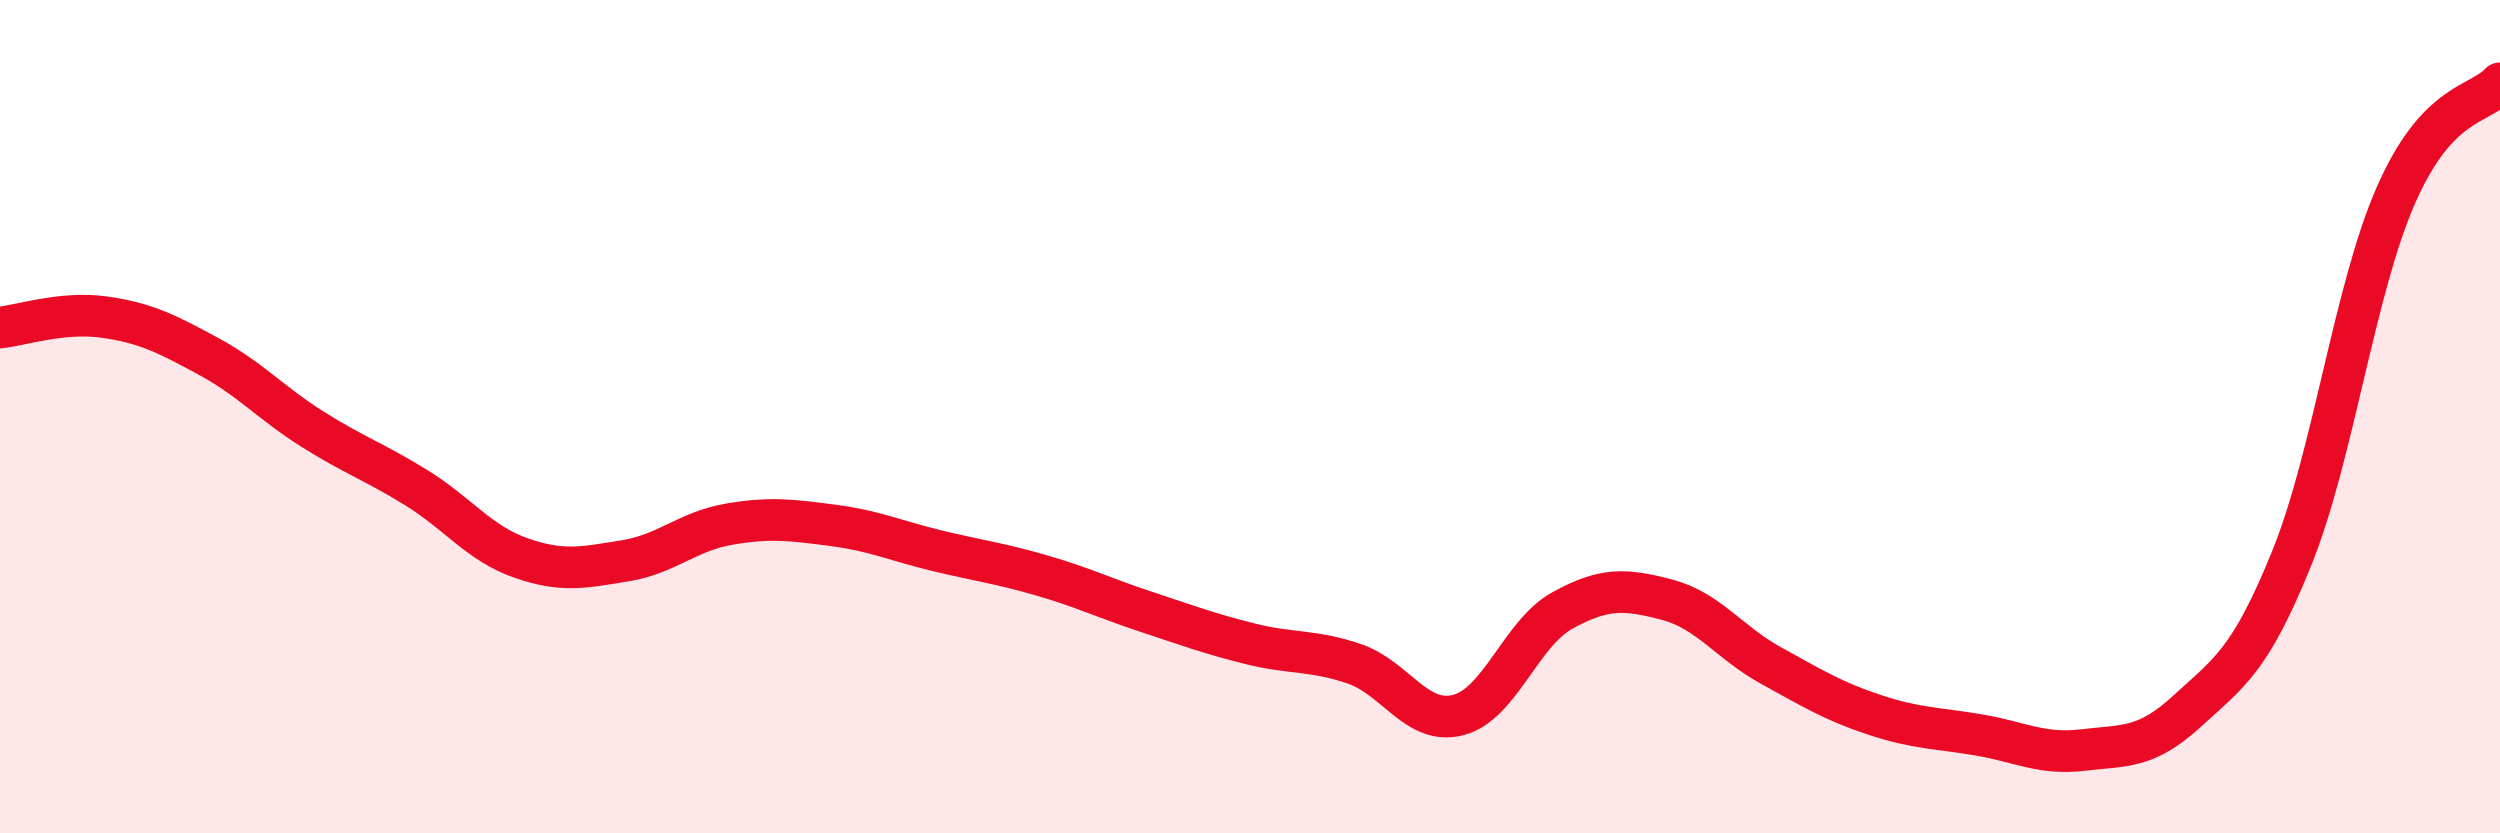 
    <svg width="60" height="20" viewBox="0 0 60 20" xmlns="http://www.w3.org/2000/svg">
      <path
        d="M 0,7.86 C 0.5,7.81 1.5,7.47 2.5,7.61 C 3.5,7.75 4,8.01 5,8.55 C 6,9.09 6.5,9.67 7.5,10.3 C 8.5,10.93 9,11.09 10,11.71 C 11,12.33 11.5,13.04 12.5,13.39 C 13.5,13.74 14,13.62 15,13.46 C 16,13.3 16.5,12.75 17.5,12.58 C 18.5,12.41 19,12.48 20,12.61 C 21,12.74 21.5,12.98 22.5,13.22 C 23.5,13.46 24,13.52 25,13.81 C 26,14.1 26.5,14.35 27.5,14.68 C 28.5,15.01 29,15.2 30,15.45 C 31,15.7 31.5,15.59 32.5,15.93 C 33.5,16.27 34,17.42 35,17.16 C 36,16.9 36.5,15.2 37.5,14.65 C 38.5,14.1 39,14.13 40,14.39 C 41,14.65 41.5,15.42 42.5,15.97 C 43.5,16.52 44,16.83 45,17.16 C 46,17.49 46.5,17.47 47.5,17.64 C 48.5,17.81 49,18.12 50,18 C 51,17.88 51.5,17.98 52.5,17.06 C 53.5,16.14 54,15.87 55,13.4 C 56,10.93 56.5,6.97 57.5,4.69 C 58.5,2.41 59.5,2.54 60,2L60 20L0 20Z"
        fill="#EB0A25"
        opacity="0.1"
        stroke-linecap="round"
        stroke-linejoin="round"
      />
      <path
        d="M 0,7.86 C 0.5,7.81 1.5,7.47 2.5,7.61 C 3.5,7.75 4,8.01 5,8.55 C 6,9.09 6.5,9.67 7.5,10.3 C 8.5,10.93 9,11.09 10,11.71 C 11,12.33 11.5,13.04 12.5,13.39 C 13.5,13.74 14,13.62 15,13.46 C 16,13.3 16.5,12.75 17.5,12.58 C 18.5,12.41 19,12.48 20,12.61 C 21,12.74 21.5,12.98 22.5,13.22 C 23.5,13.46 24,13.52 25,13.81 C 26,14.1 26.5,14.35 27.5,14.68 C 28.5,15.01 29,15.2 30,15.45 C 31,15.7 31.5,15.59 32.5,15.93 C 33.5,16.27 34,17.42 35,17.16 C 36,16.9 36.5,15.2 37.5,14.65 C 38.5,14.1 39,14.13 40,14.39 C 41,14.65 41.5,15.42 42.5,15.97 C 43.5,16.52 44,16.83 45,17.16 C 46,17.49 46.5,17.47 47.5,17.64 C 48.5,17.81 49,18.12 50,18 C 51,17.88 51.5,17.98 52.5,17.06 C 53.5,16.14 54,15.87 55,13.4 C 56,10.93 56.5,6.97 57.5,4.69 C 58.5,2.41 59.5,2.54 60,2"
        stroke="#EB0A25"
        stroke-width="1"
        fill="none"
        stroke-linecap="round"
        stroke-linejoin="round"
      />
    </svg>
  